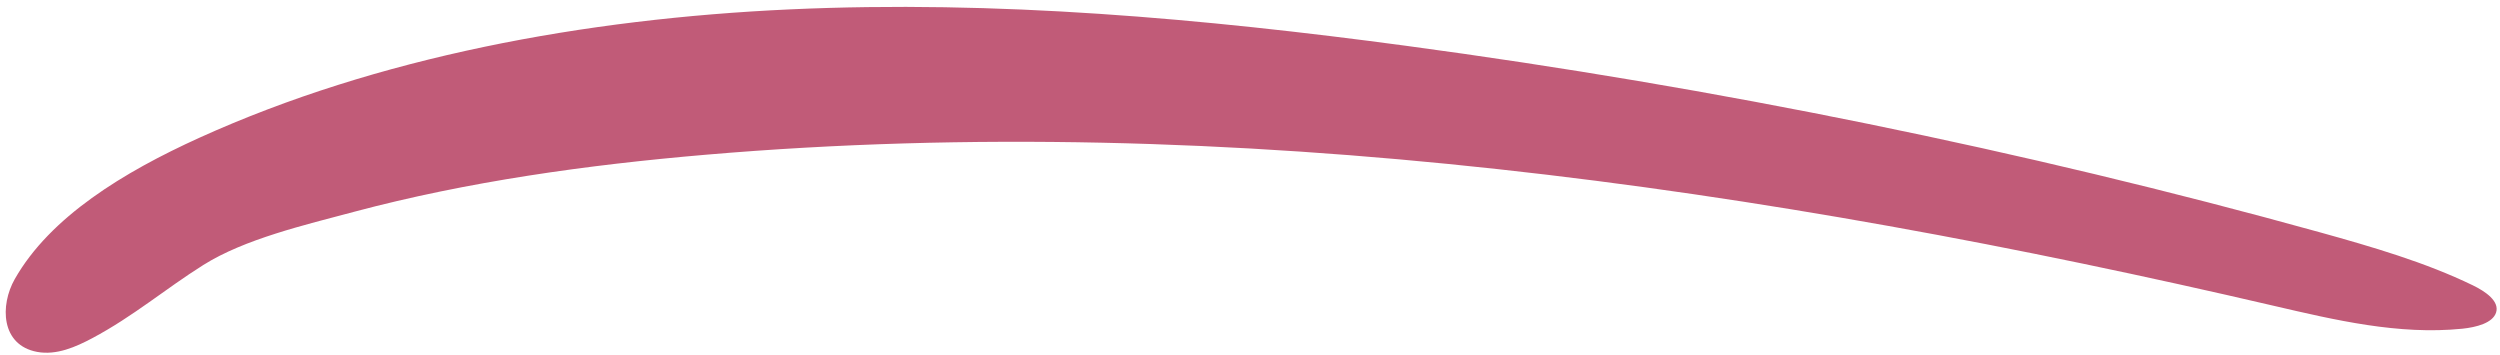 <?xml version="1.0" encoding="UTF-8" standalone="no"?><svg xmlns="http://www.w3.org/2000/svg" xmlns:xlink="http://www.w3.org/1999/xlink" fill="#000000" height="61.8" preserveAspectRatio="xMidYMid meet" version="1" viewBox="-1.0 -1.2 434.7 61.8" width="434.7" zoomAndPan="magnify"><g><g id="change1_1"><path d="M121.78,25.7c91.66-7.83,184.37,5.74,272.57,26.27,10.67,2.48,21.71,5.1,32.77,3.99,2.45-.25,5.32-.99,5.9-2.82,.62-1.96-1.82-3.65-4.05-4.73-8.27-4.01-17.5-6.69-26.71-9.25-51.54-14.27-104.71-25.12-158.72-32.39C208.16,2.02,172.21-1.21,136.36,.43c-35.85,1.64-71.76,8.32-102.62,22.29C20.46,28.74,7.71,36.52,1.57,47.32c-2.59,4.55-2.44,11.5,3.9,12.67,3.37,.62,6.74-.88,9.58-2.39,7.14-3.8,12.7-8.57,19.3-12.72,7.18-4.52,17.59-6.95,26.28-9.27,19.73-5.25,40.42-8.14,61.14-9.91Z" fill="#c15b78"/></g></g></svg>